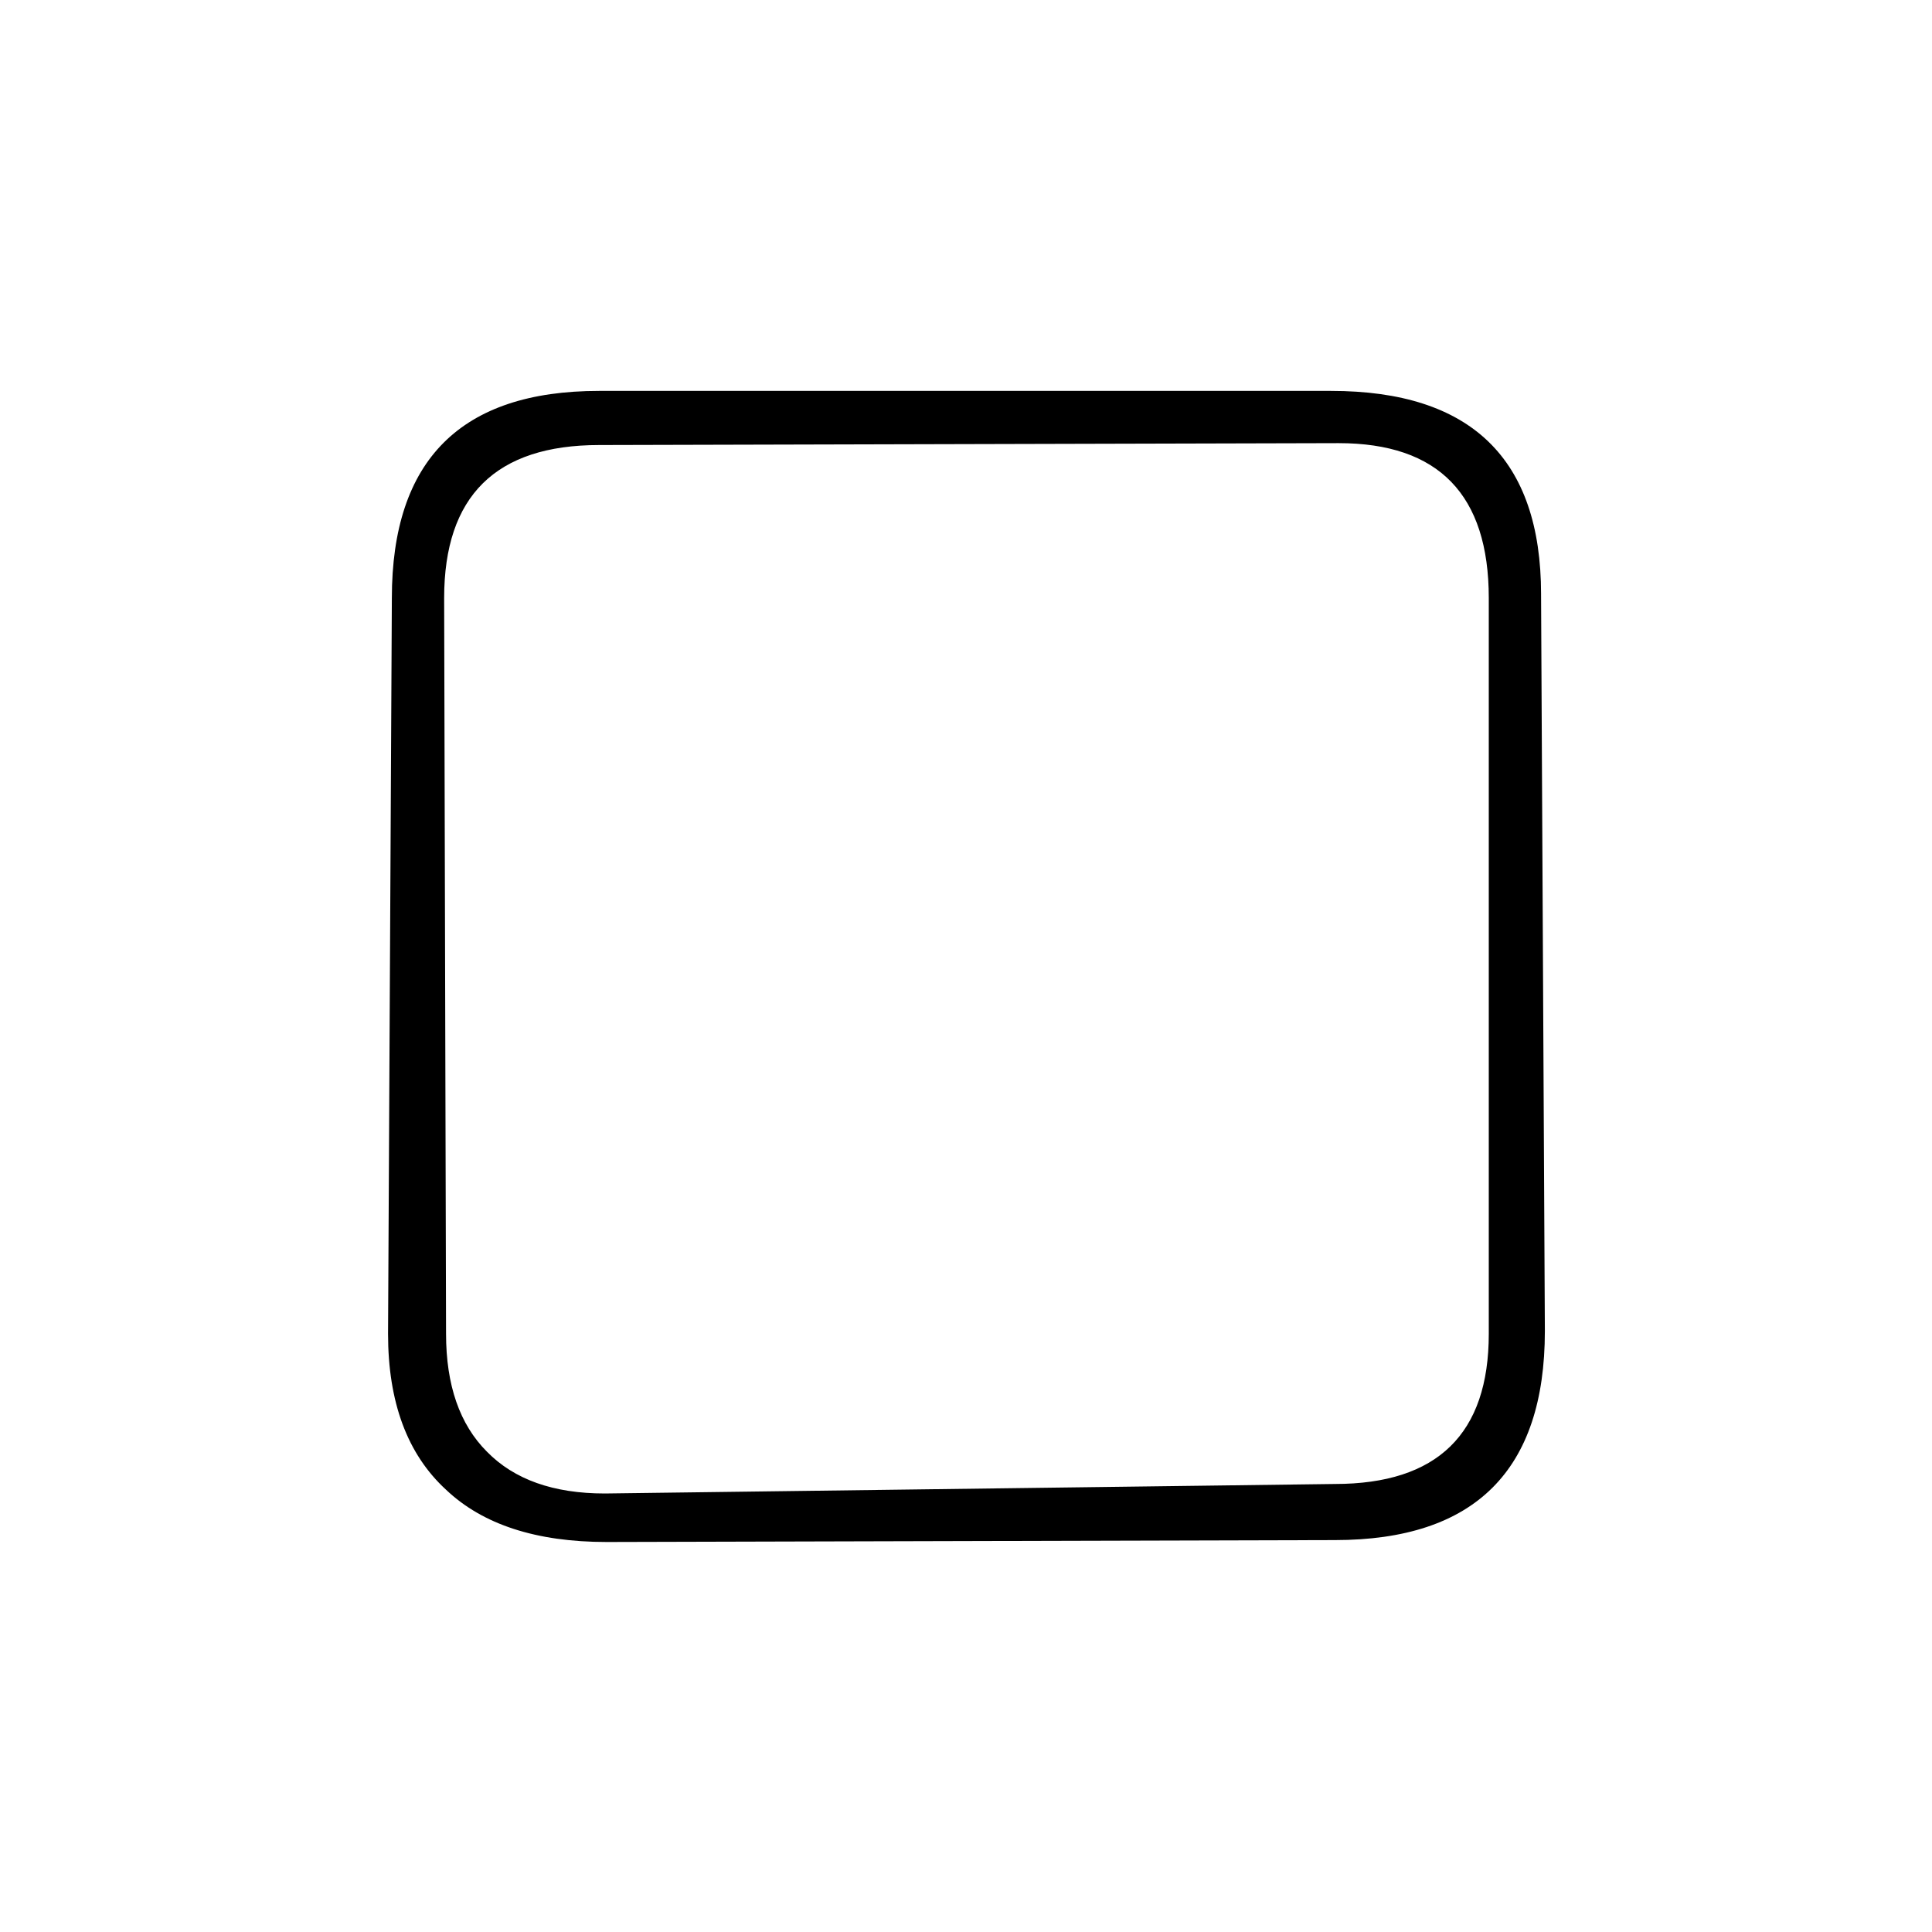 <?xml version="1.0" encoding="UTF-8"?>
<!-- Uploaded to: SVG Repo, www.svgrepo.com, Generator: SVG Repo Mixer Tools -->
<svg fill="#000000" width="800px" height="800px" version="1.1" viewBox="144 144 512 512" xmlns="http://www.w3.org/2000/svg">
 <path d="m552.4 301.5c0-35.938-18.559-53.906-55.672-53.906h-193.97c-36.609 0-54.914 18.305-54.914 54.914l-1.008 194.97c0 18.137 5.121 31.91 15.367 41.312 9.738 9.238 23.93 13.855 42.57 13.855l192.96-0.504c37.113 0 55.672-18.473 55.672-55.418l-1.008-195.23m-53.656-40.055c26.531 0 39.801 13.688 39.801 41.062v194.97c0 26.535-13.605 39.801-40.809 39.801l-193.46 2.519c-13.602 0-24.012-3.695-31.234-11.082-7.223-7.223-10.832-17.633-10.832-31.238l-0.504-194.97c0-27.039 13.688-40.559 41.059-40.559z"/>
</svg>
